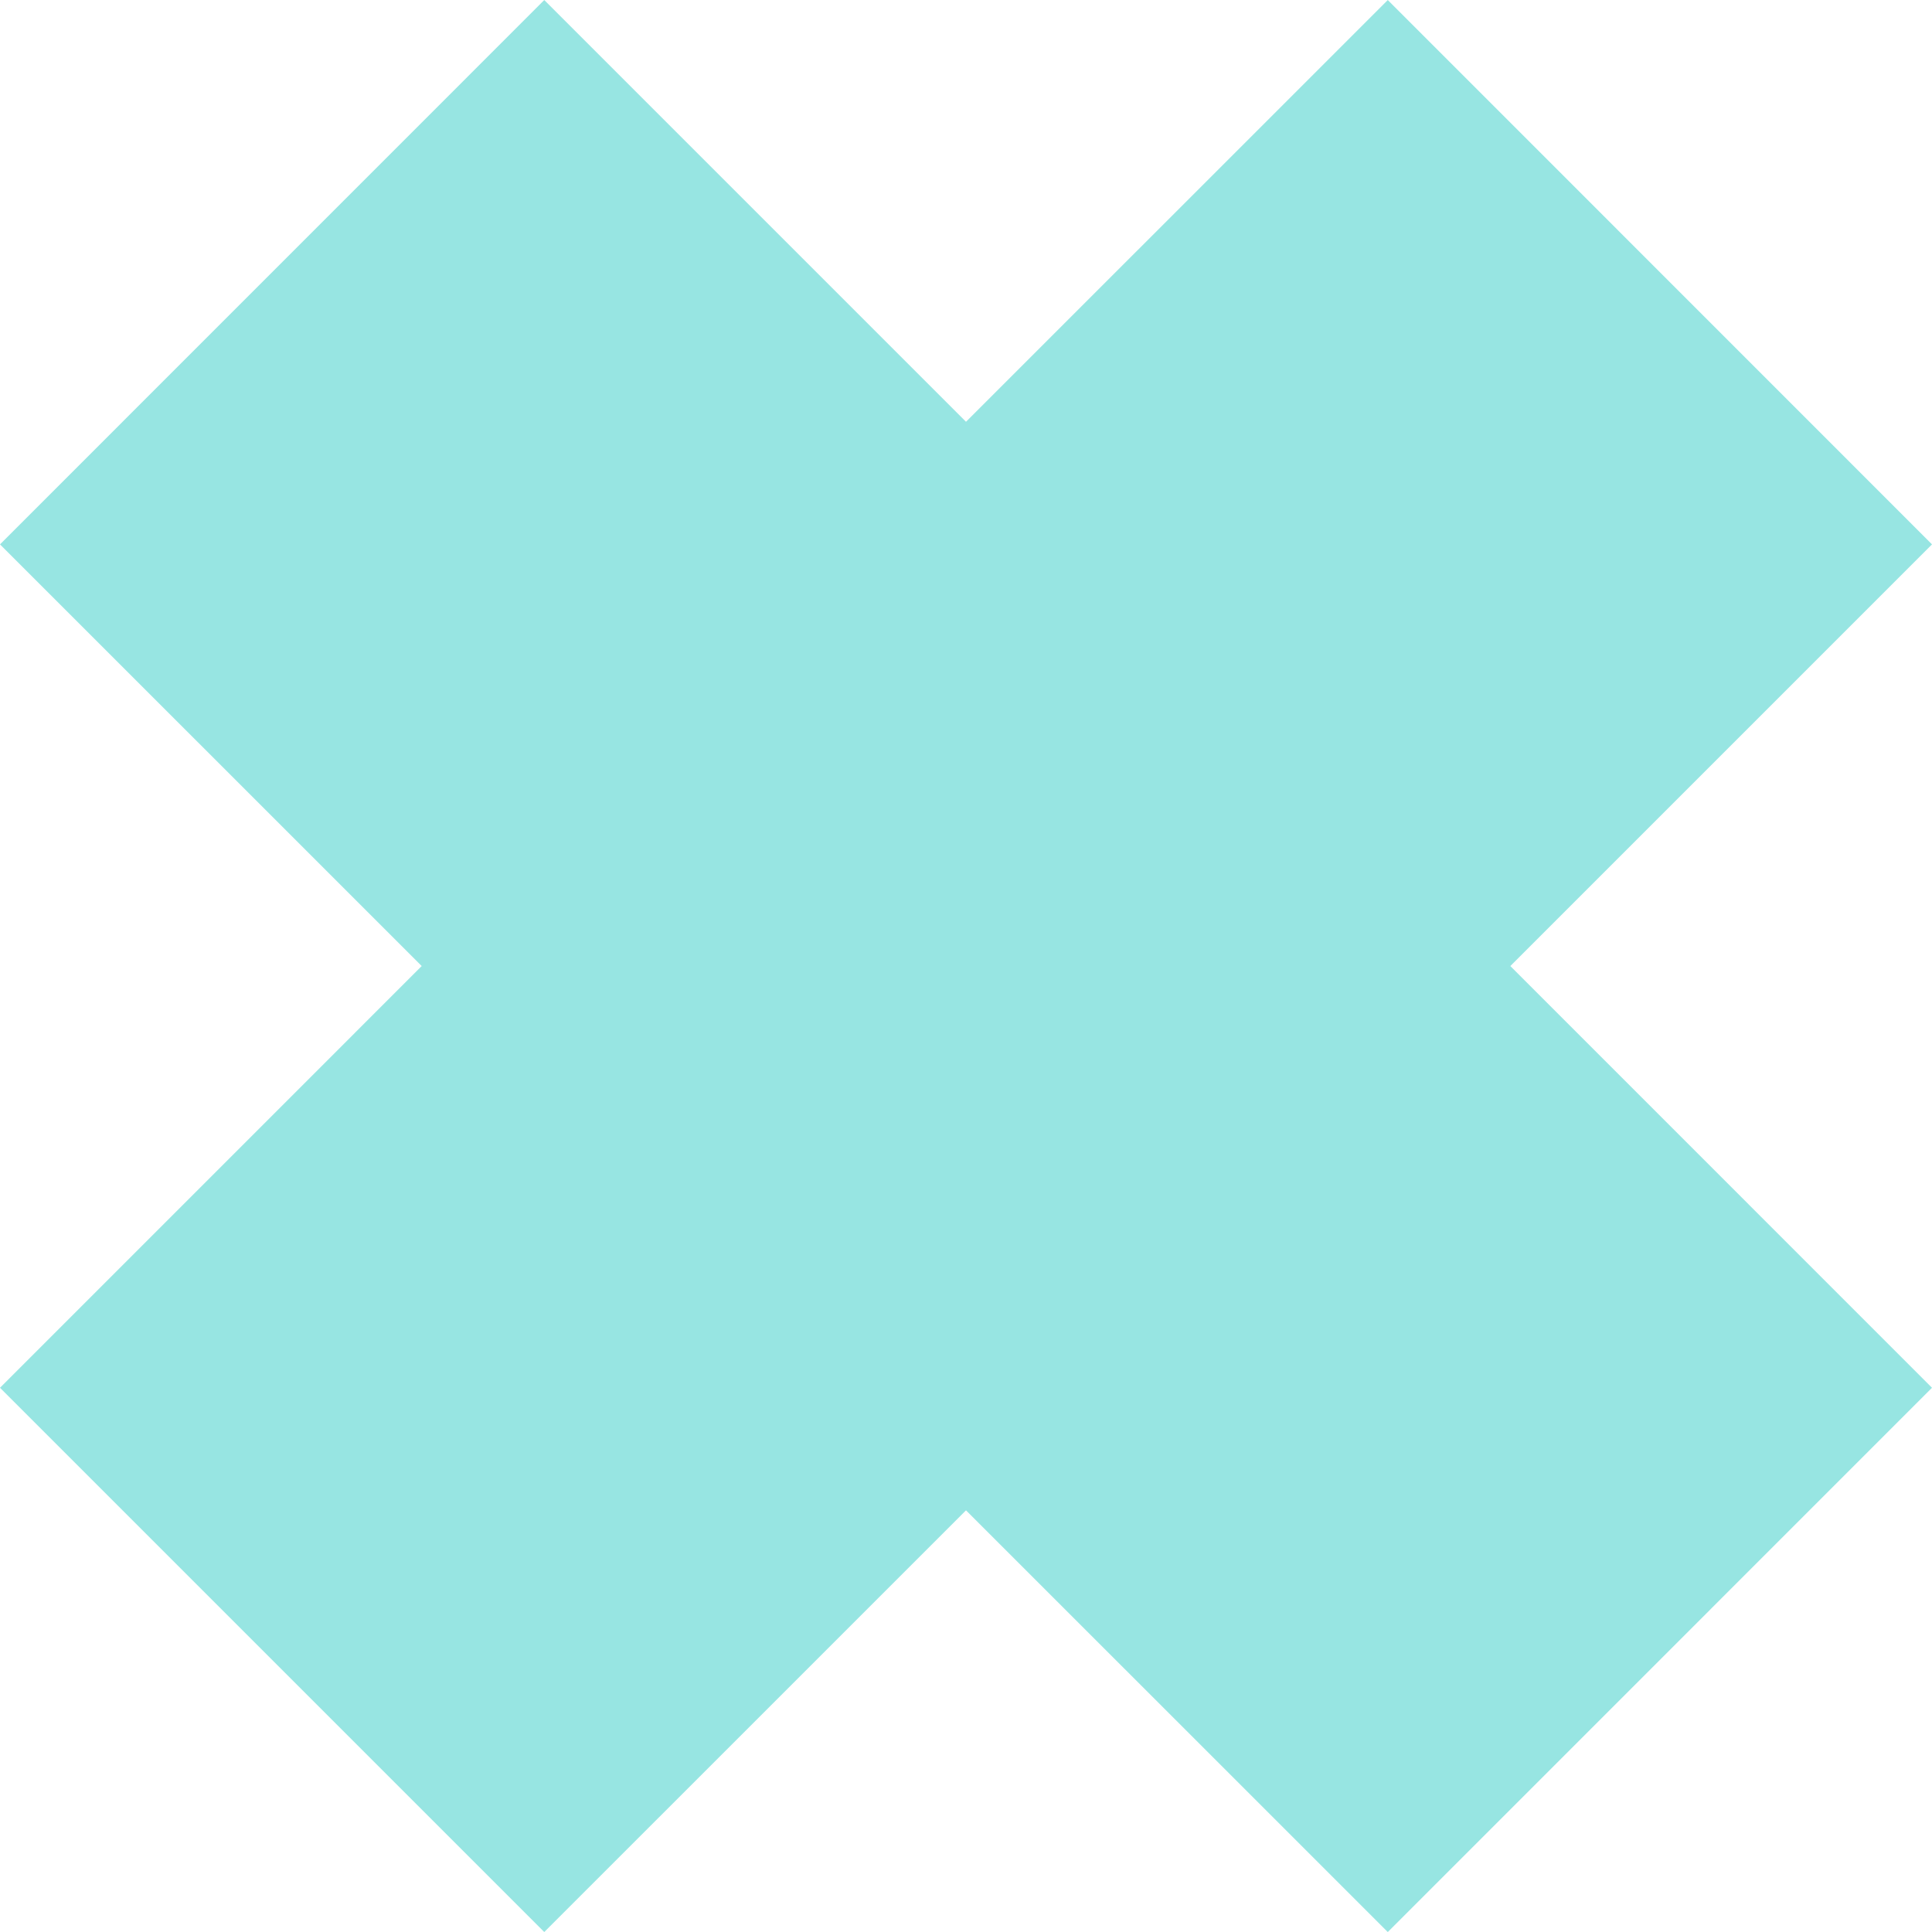 <svg xmlns="http://www.w3.org/2000/svg" width="48" height="48.004" viewBox="0 0 48 48.004">
  <path id="Union_7" data-name="Union 7" d="M-47-13592.477-57.478-13582-71-13595.522-60.523-13606-71-13616.476-57.478-13630-47-13619.522-36.521-13630-23-13616.476-33.476-13606-23-13595.522-36.521-13582Z" transform="translate(71 13630.001)" fill="#97e5e2"/>
</svg>
